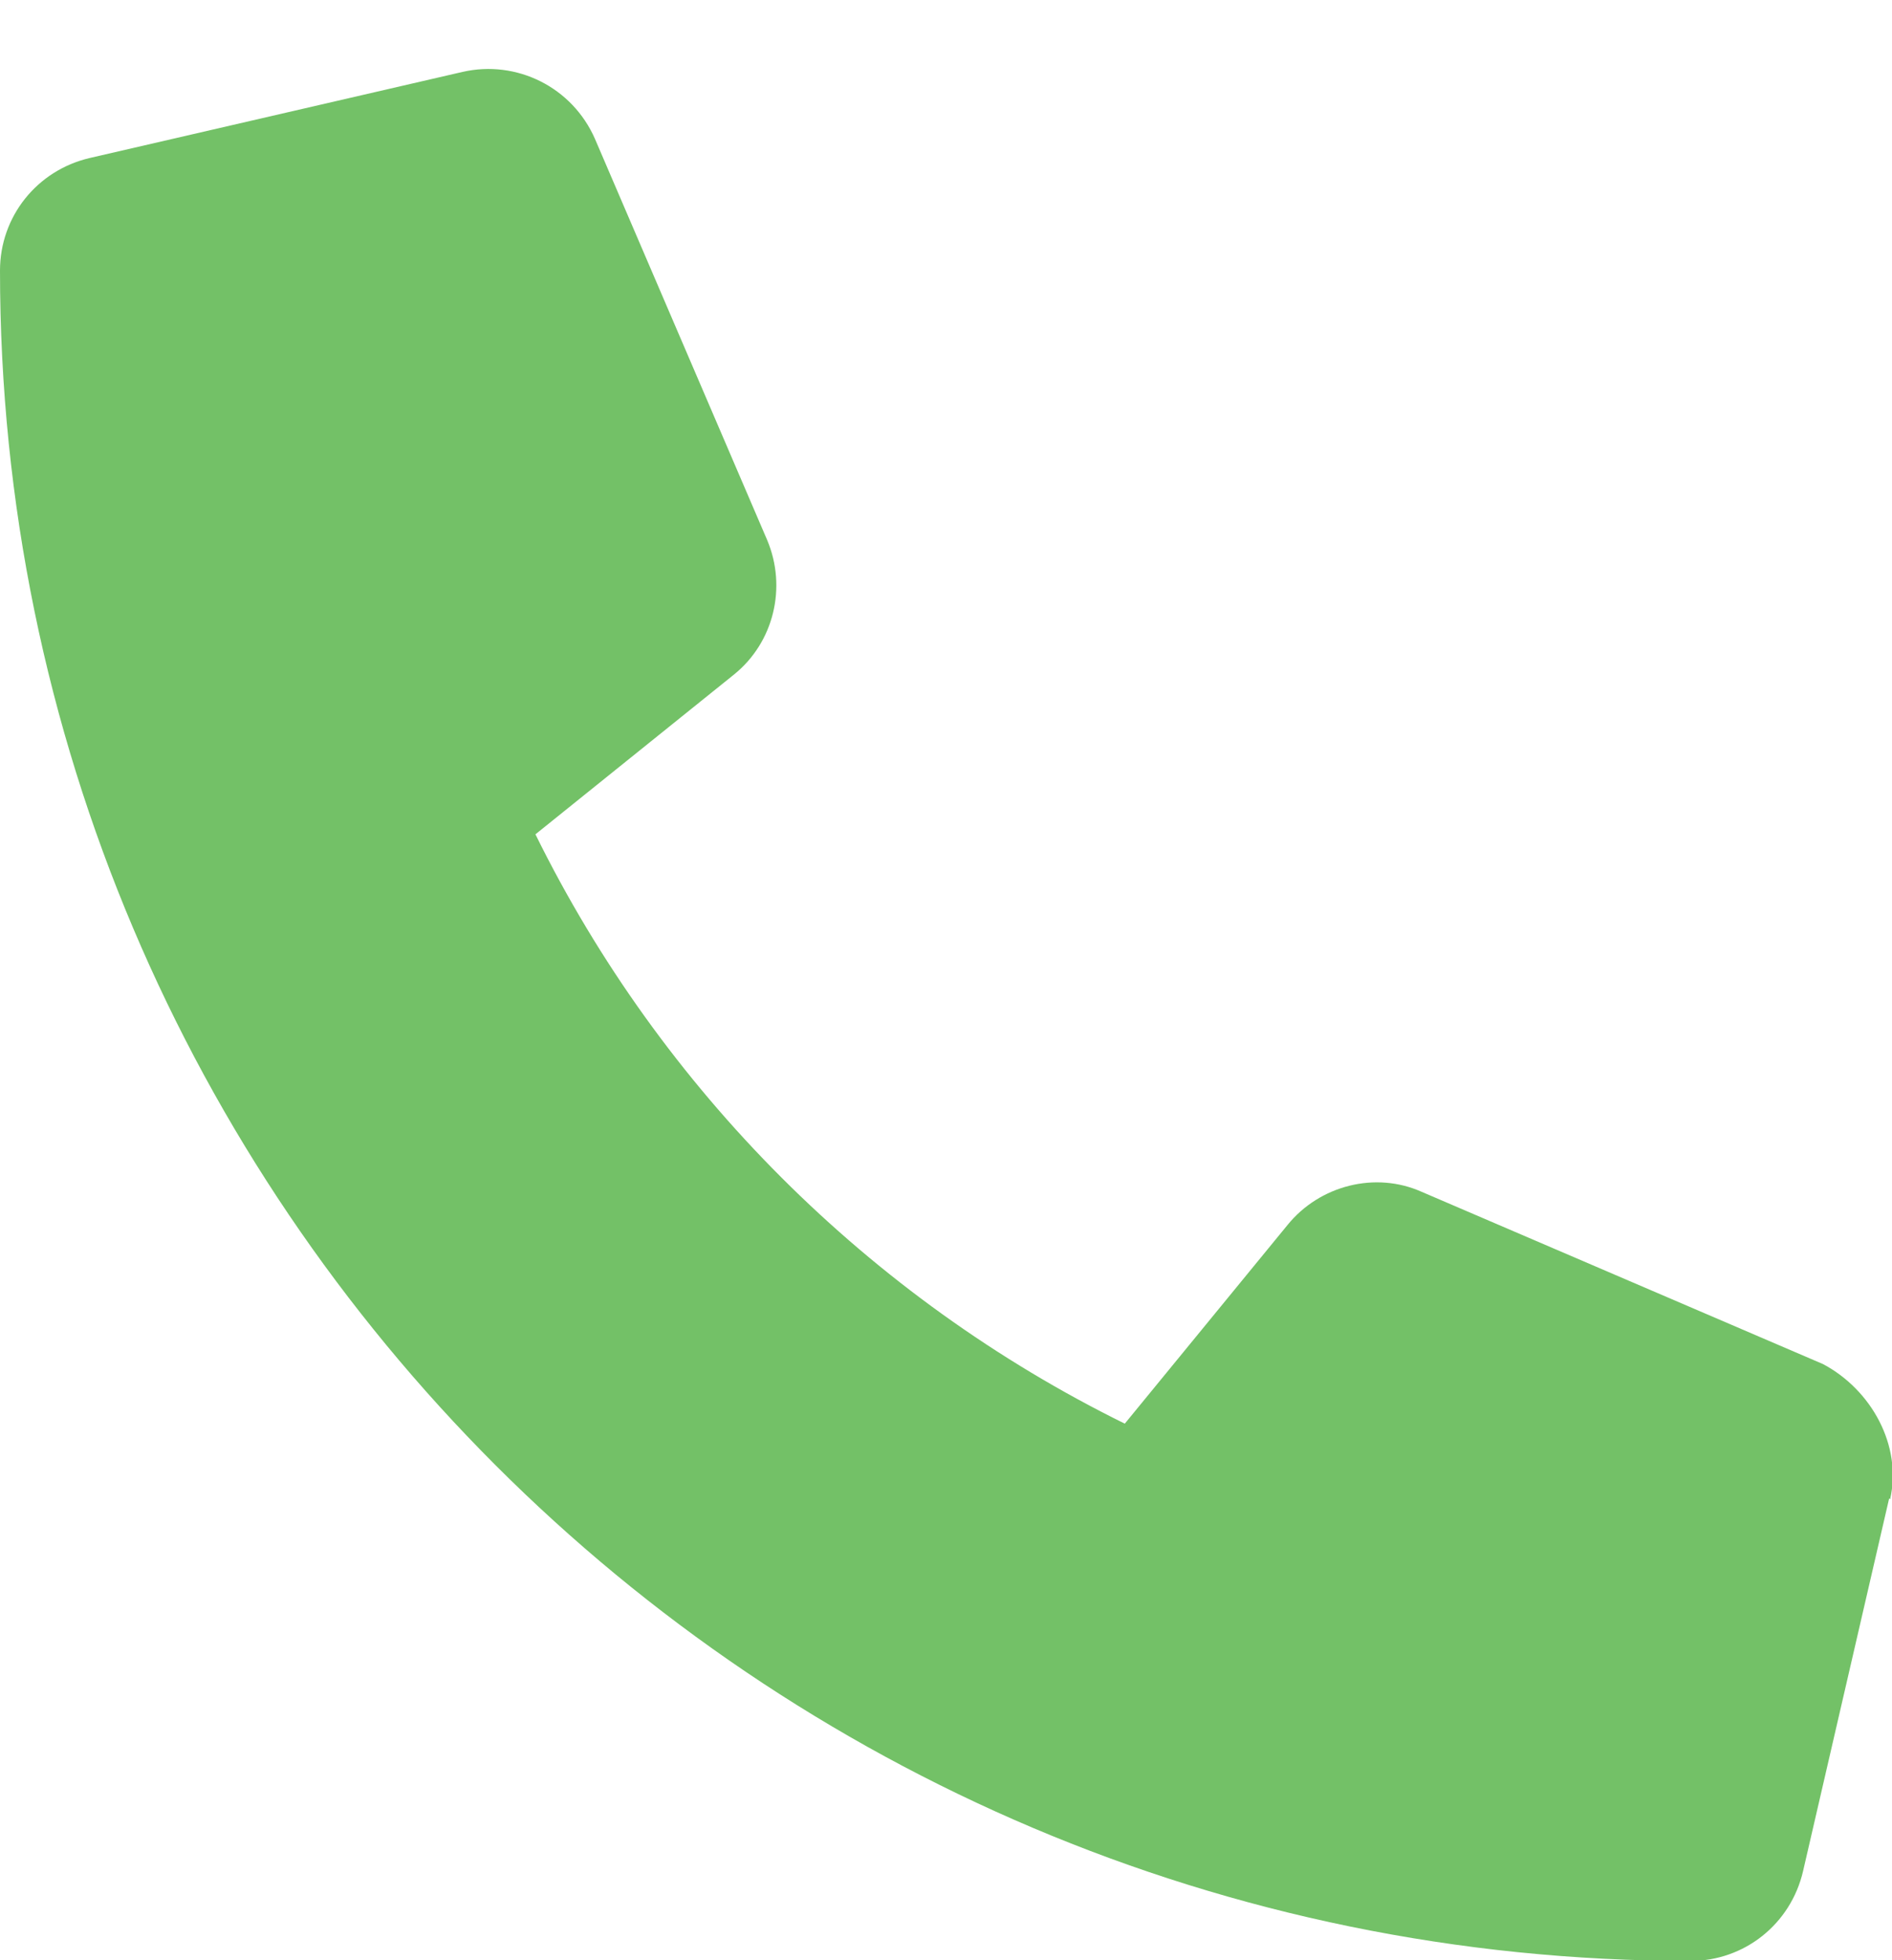 <?xml version="1.0" encoding="UTF-8"?><svg id="Layer_1" xmlns="http://www.w3.org/2000/svg" viewBox="0 0 20 20.72"><defs><style>.cls-1{fill:#73c167;}</style></defs><path class="cls-1" d="M19.97,15.84l-.91,3.94c-.13,.56-.62,.95-1.19,.95-9.86,0-17.87-8.02-17.87-17.87,0-.57,.39-1.06,.95-1.19l3.94-.91c.57-.13,1.16,.16,1.4,.71l1.82,4.24c.21,.5,.07,1.08-.35,1.42l-2.1,1.69c1.33,2.7,3.53,4.9,6.23,6.23l1.72-2.1c.34-.42,.93-.57,1.42-.35l4.24,1.82c.51,.27,.84,.86,.71,1.43Z"/></svg>